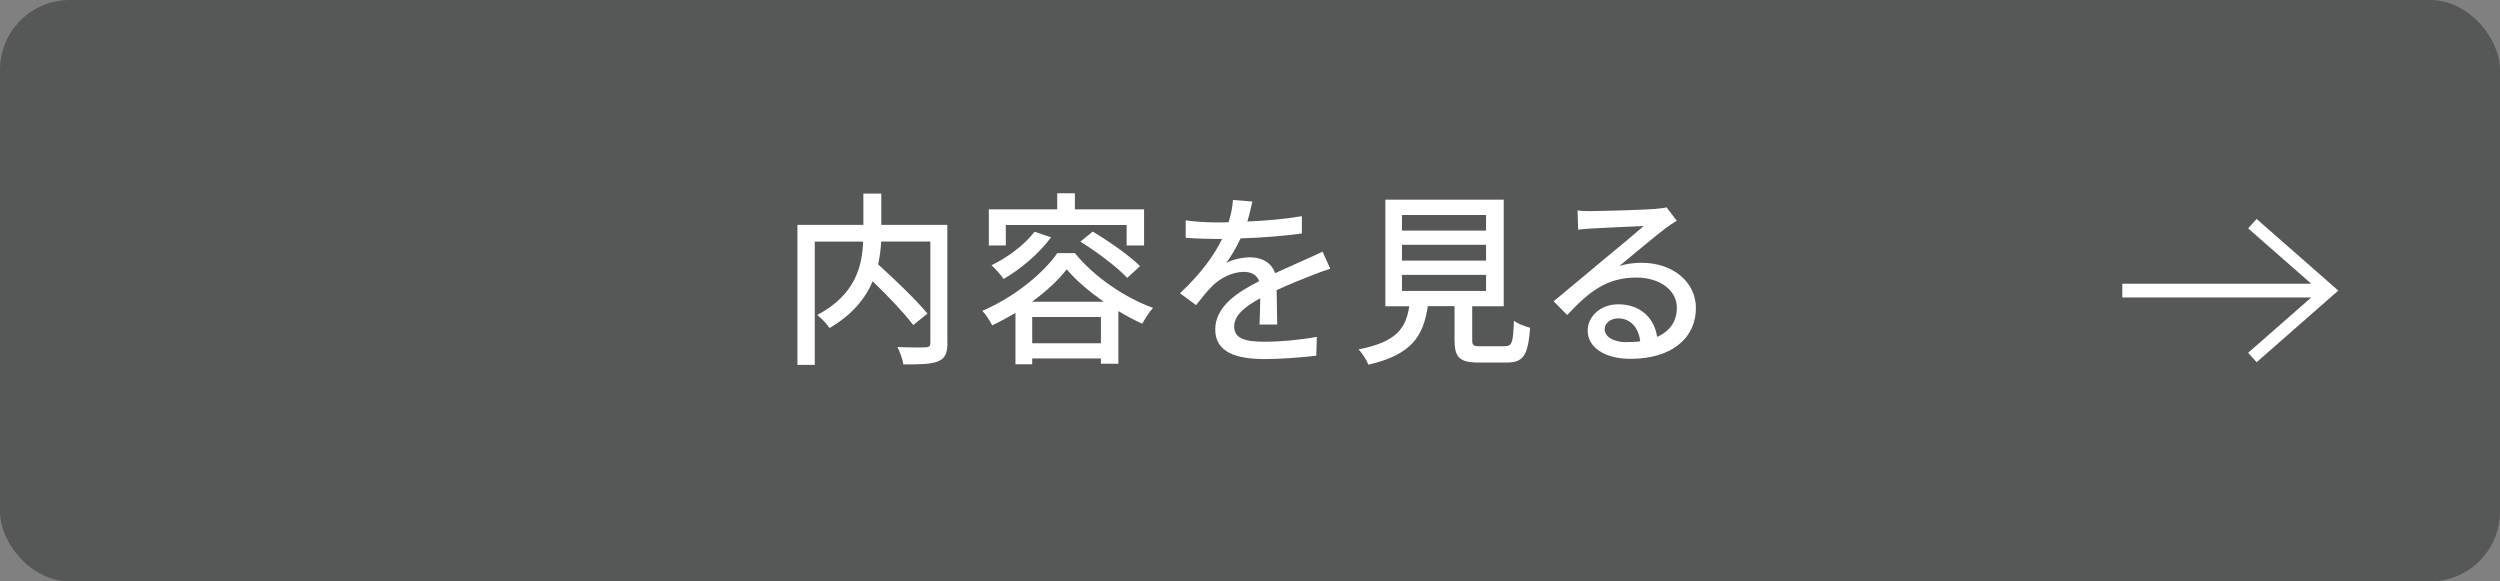 <svg viewBox="0 0 215 50" xmlns="http://www.w3.org/2000/svg"><rect x="0" y="0" width="215" height="50" fill="#808080" stroke="none"/><rect fill="#565757" height="50" rx="6" width="215"/><g fill="#fff"><path d="m81.48 29.5c0 .88-.21 1.33-.8 1.57-.59.26-1.58.27-2.99.27-.06-.42-.3-1.1-.51-1.5 1.04.05 2.13.05 2.43.03s.4-.1.4-.38v-8.72h-4.23c-.03.62-.11 1.28-.26 1.97 1.47 1.33 3.31 3.09 4.24 4.23l-1.22.98c-.74-.98-2.16-2.48-3.49-3.76-.62 1.46-1.74 2.87-3.71 4.02-.19-.32-.71-.85-1.06-1.12 3.33-1.76 3.87-4.26 3.95-6.31h-4.16v10.6h-1.49v-12.04h5.67v-2.69h1.54v2.69h5.68v10.18z"/><path d="m92.44 21.77c1.68 2.06 4.29 3.83 6.72 4.71-.35.38-.69.93-.93 1.36-.66-.3-1.36-.67-2.05-1.09v4.53h-1.5v-.45h-5.91v.5h-1.44v-4.42c-.64.38-1.33.75-2 1.07-.18-.35-.54-.93-.85-1.25 2.66-1.12 5.23-3.2 6.45-4.96h1.5zm-5.94-.66h-1.46v-3.11h5.88v-1.38h1.52v1.38h5.95v3.11h-1.5v-1.76h-10.39zm3.89-.7c-1.02 1.39-2.62 2.74-4.08 3.58-.21-.32-.74-.91-1.04-1.18 1.39-.67 2.85-1.76 3.7-2.88zm4.54 5.54c-1.26-.88-2.42-1.86-3.19-2.79-.69.9-1.75 1.89-2.99 2.79zm-.25 3.57v-2.26h-5.91v2.26zm-.72-9.61c1.39.83 3.2 2.08 4.08 2.98l-1.1 1.01c-.83-.9-2.59-2.23-4.03-3.12l1.06-.86z"/><path d="m107.25 19.05c1.57-.06 3.25-.21 4.71-.46v1.49c-1.57.22-3.54.37-5.27.42-.35.75-.78 1.5-1.23 2.11.53-.3 1.42-.48 2.05-.48 1.01 0 1.84.46 2.15 1.36.99-.46 1.81-.8 2.56-1.15.54-.24 1.01-.45 1.52-.7l.66 1.47c-.46.14-1.15.4-1.63.59-.82.32-1.86.74-2.98 1.25.02.91.03 2.19.05 2.96h-1.52c.03-.56.05-1.47.06-2.26-1.38.75-2.24 1.49-2.24 2.43 0 1.09 1.04 1.31 2.66 1.31 1.3 0 3.04-.16 4.45-.42l-.05 1.62c-1.15.14-3.01.29-4.45.29-2.38 0-4.24-.56-4.24-2.54s1.92-3.22 3.78-4.16c-.21-.56-.72-.8-1.31-.8-.98 0-1.98.51-2.66 1.15-.46.45-.93 1.04-1.46 1.71l-1.38-1.02c1.87-1.76 2.96-3.31 3.62-4.67h-.46c-.67 0-1.78-.03-2.67-.1v-1.5c.85.13 1.98.18 2.75.18.3 0 .62 0 .94-.02.21-.66.34-1.33.37-1.91l1.67.13c-.1.45-.22 1.04-.43 1.73z"/><path d="m129.41 29.77c.62 0 .72-.26.79-2.19.32.27.98.5 1.39.61-.18 2.4-.59 2.99-2.03 2.99h-2.37c-1.68 0-2.1-.45-2.1-1.95v-2.9h-2.3c-.37 2.54-1.36 4.18-5.11 5.03-.14-.38-.54-1.01-.85-1.31 3.28-.64 4.07-1.81 4.37-3.71h-2.06v-9.17h10.18v9.17h-2.71v2.9c0 .48.11.54.75.54h2.05zm-8.84-9.94h7.23v-1.34h-7.23zm0 2.58h7.23v-1.36h-7.23zm0 2.61h7.23v-1.38h-7.23z"/><path d="m136.95 18.15c.83 0 4.48-.1 5.35-.18.56-.05.85-.08 1.02-.14l.88 1.15c-.34.21-.67.43-1.01.69-.82.61-2.79 2.27-3.92 3.2.64-.19 1.28-.27 1.92-.27 2.67 0 4.66 1.65 4.66 3.89 0 2.54-2.03 4.37-5.63 4.37-2.21 0-3.68-.98-3.68-2.43 0-1.18 1.06-2.26 2.64-2.26 1.98 0 3.12 1.28 3.33 2.8 1.1-.48 1.7-1.34 1.7-2.51 0-1.5-1.47-2.59-3.47-2.59-2.56 0-4.07 1.2-5.96 3.22l-1.17-1.18c1.25-1.02 3.25-2.71 4.19-3.49.9-.74 2.75-2.27 3.55-2.98-.85.03-3.62.16-4.45.21-.4.02-.82.05-1.18.1l-.05-1.65c.4.05.9.06 1.28.06zm2.97 11.27c.4 0 .78-.02 1.14-.06-.13-1.17-.83-1.98-1.89-1.98-.67 0-1.17.43-1.17.91 0 .7.78 1.14 1.92 1.14z"/><path d="m182.52 25.6v-1.2h16.25l-5.43-4.76.73-.81 7.02 6.16-7.02 6.16-.73-.81 5.43-4.76h-16.25z"/></g></svg>